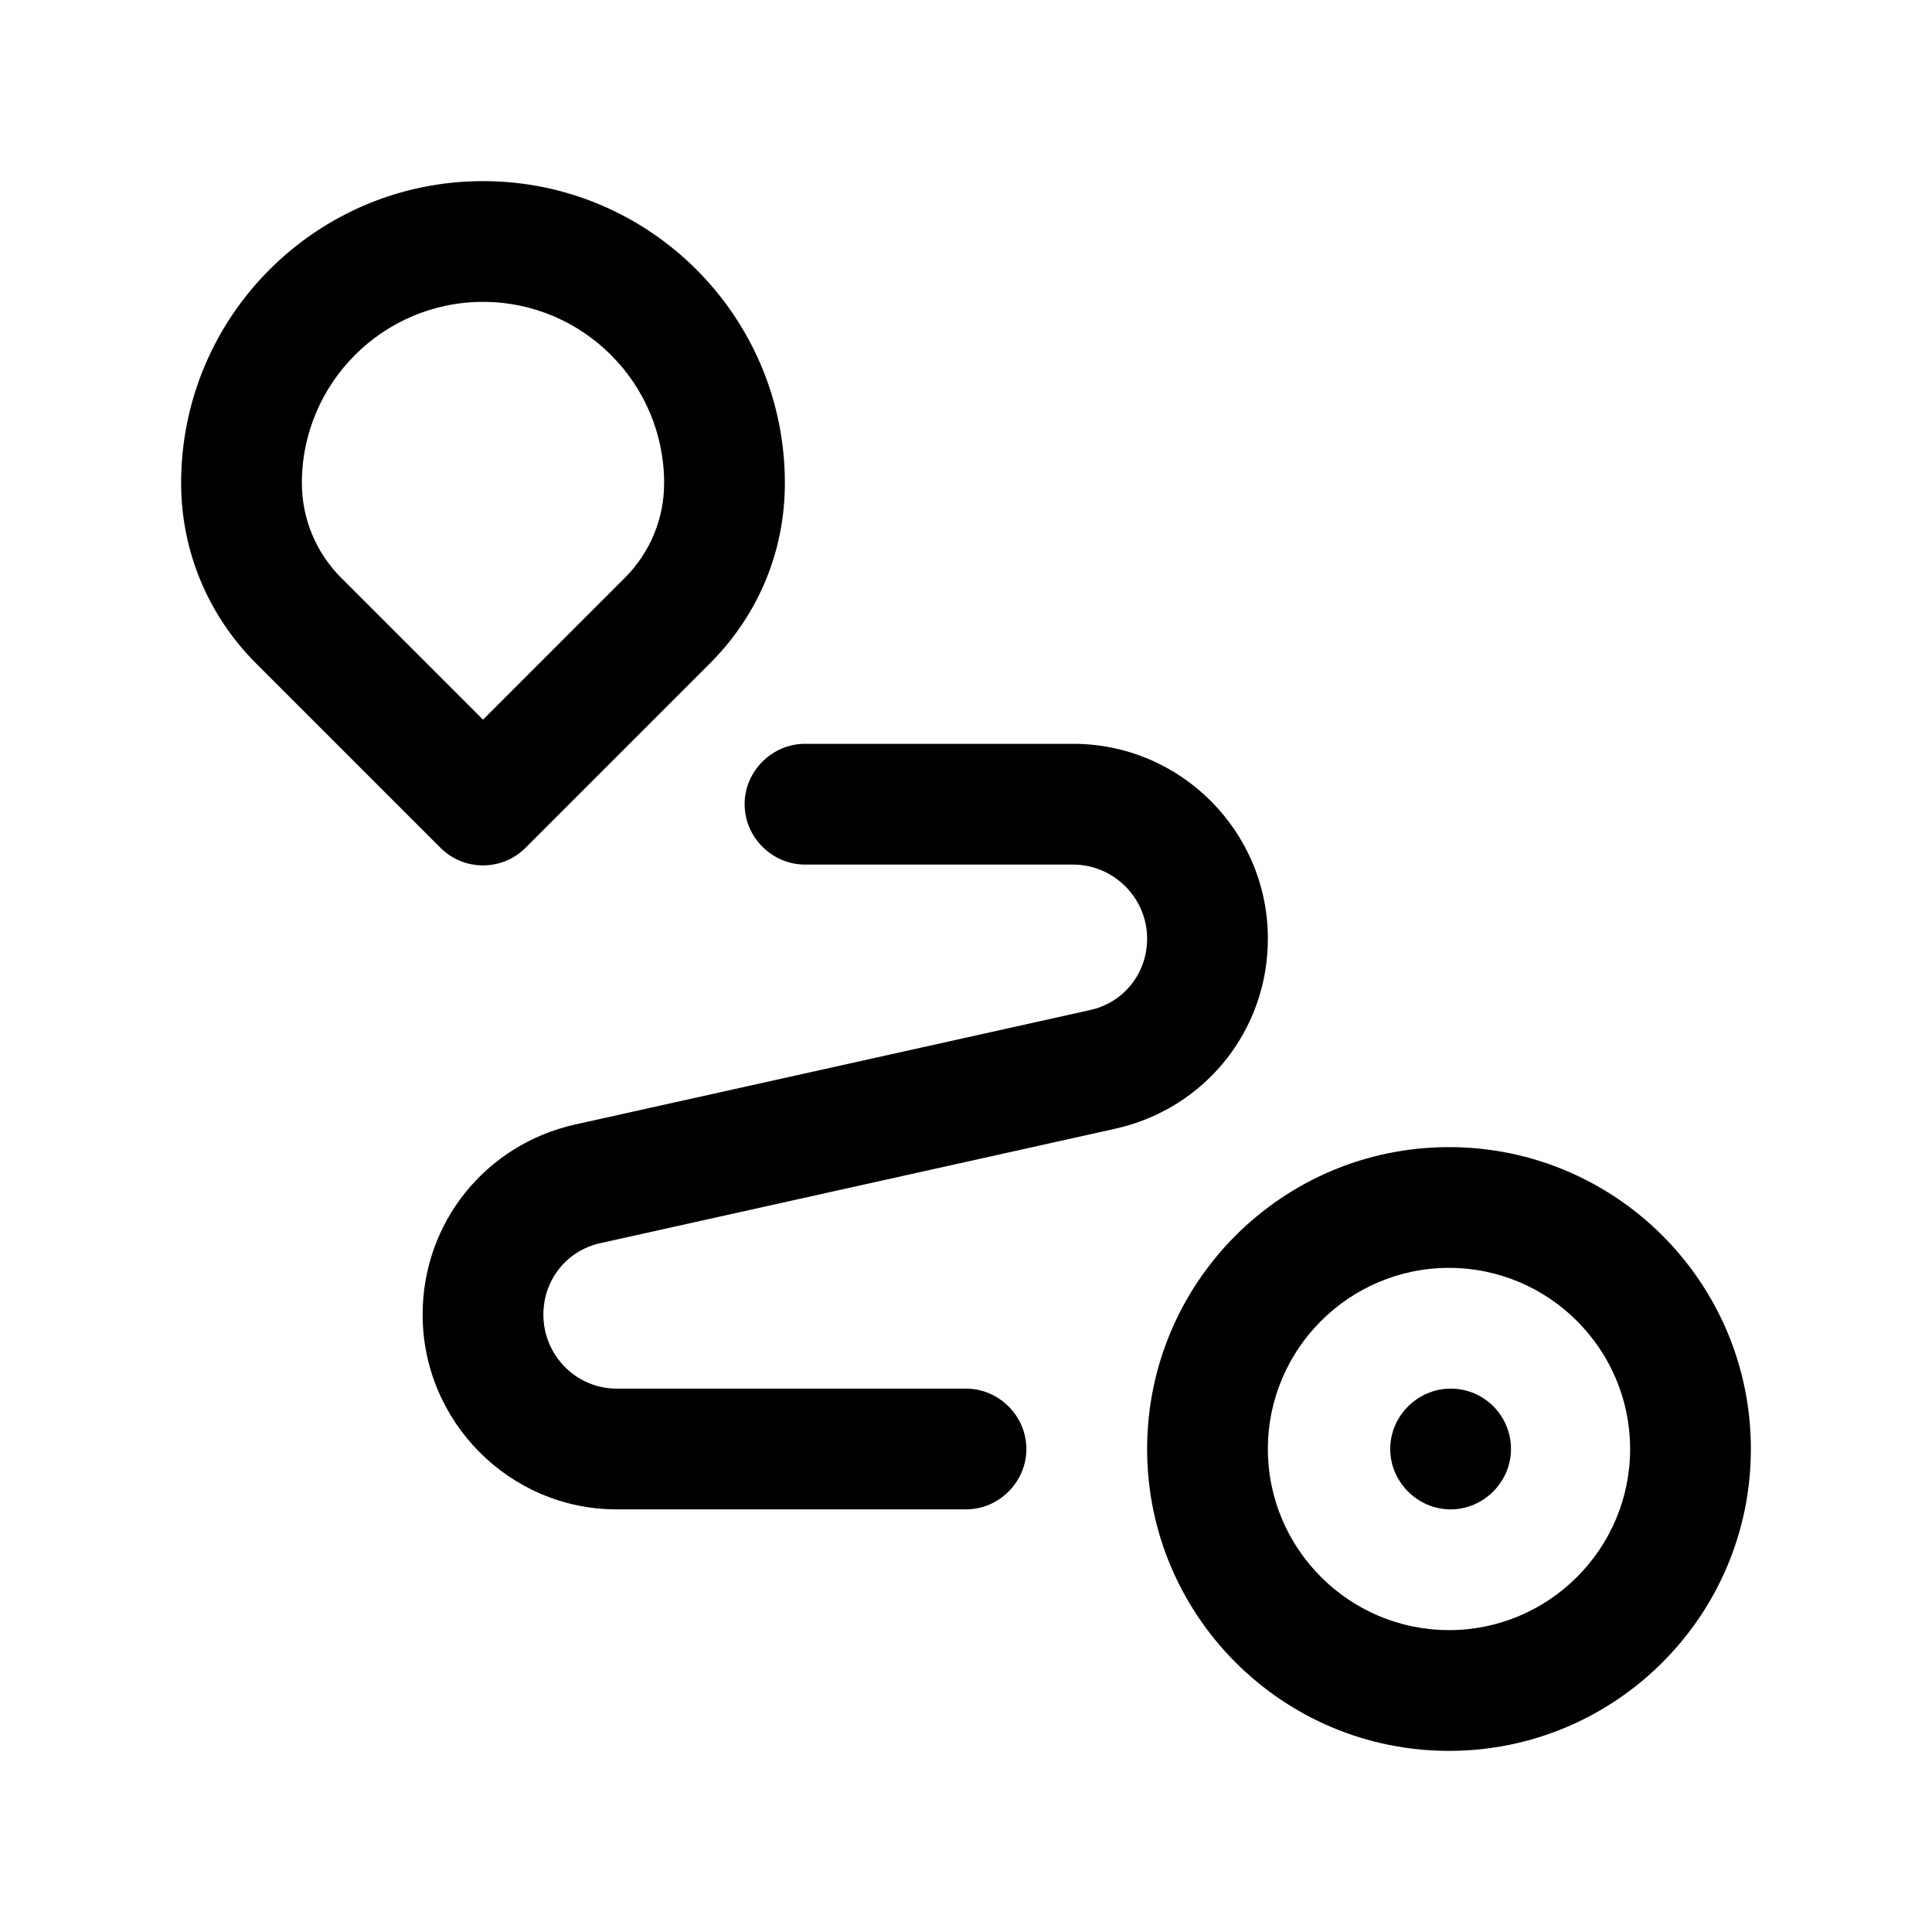 <?xml version="1.0" encoding="UTF-8"?><svg xmlns="http://www.w3.org/2000/svg" viewBox="0 0 24 24"><g id="a"/><g id="b"/><g id="c"/><g id="d"><g><path d="M6,10.75c.19,0,.38-.07,.53-.22l2.29-2.29c.6-.6,.93-1.39,.93-2.24,0-2.07-1.68-3.75-3.75-3.75s-3.75,1.68-3.75,3.75c0,.84,.33,1.64,.93,2.24l2.29,2.29c.15,.15,.34,.22,.53,.22ZM3.75,6c0-1.24,1.01-2.25,2.25-2.25s2.25,1.01,2.25,2.25c0,.44-.17,.86-.49,1.18l-1.76,1.76-1.76-1.76c-.31-.31-.49-.73-.49-1.18Z"/><path d="M18,14.25c-2.07,0-3.75,1.68-3.75,3.75s1.68,3.75,3.75,3.75,3.75-1.68,3.75-3.75-1.68-3.75-3.75-3.75Zm0,6c-1.24,0-2.25-1.01-2.25-2.25s1.01-2.25,2.25-2.25,2.25,1.01,2.25,2.25-1.01,2.25-2.25,2.25Z"/><path d="M7.47,15.44l6.39-1.42c1.11-.25,1.89-1.22,1.89-2.36,0-1.33-1.08-2.42-2.42-2.42h-3.33c-.41,0-.75,.34-.75,.75s.34,.75,.75,.75h3.33c.5,0,.92,.41,.92,.92,0,.43-.29,.8-.72,.89l-6.39,1.42c-1.11,.25-1.89,1.22-1.89,2.36,0,1.33,1.08,2.42,2.41,2.42h4.34c.41,0,.75-.34,.75-.75s-.34-.75-.75-.75H7.66c-.5,0-.91-.41-.91-.92,0-.43,.29-.8,.72-.89Z"/><path d="M18.02,17.25h0c-.41,0-.75,.34-.75,.75s.34,.75,.75,.75,.75-.34,.75-.75-.33-.75-.75-.75Z"/></g></g><g id="e"/><g id="f"/><g id="g"/><g id="h"/><g id="i"/><g id="j"/><g id="k"/><g id="l"/><g id="m"/><g id="n"/><g id="o"/><g id="p"/><g id="q"/><g id="r"/><g id="s"/><g id="t"/><g id="u"/></svg>
